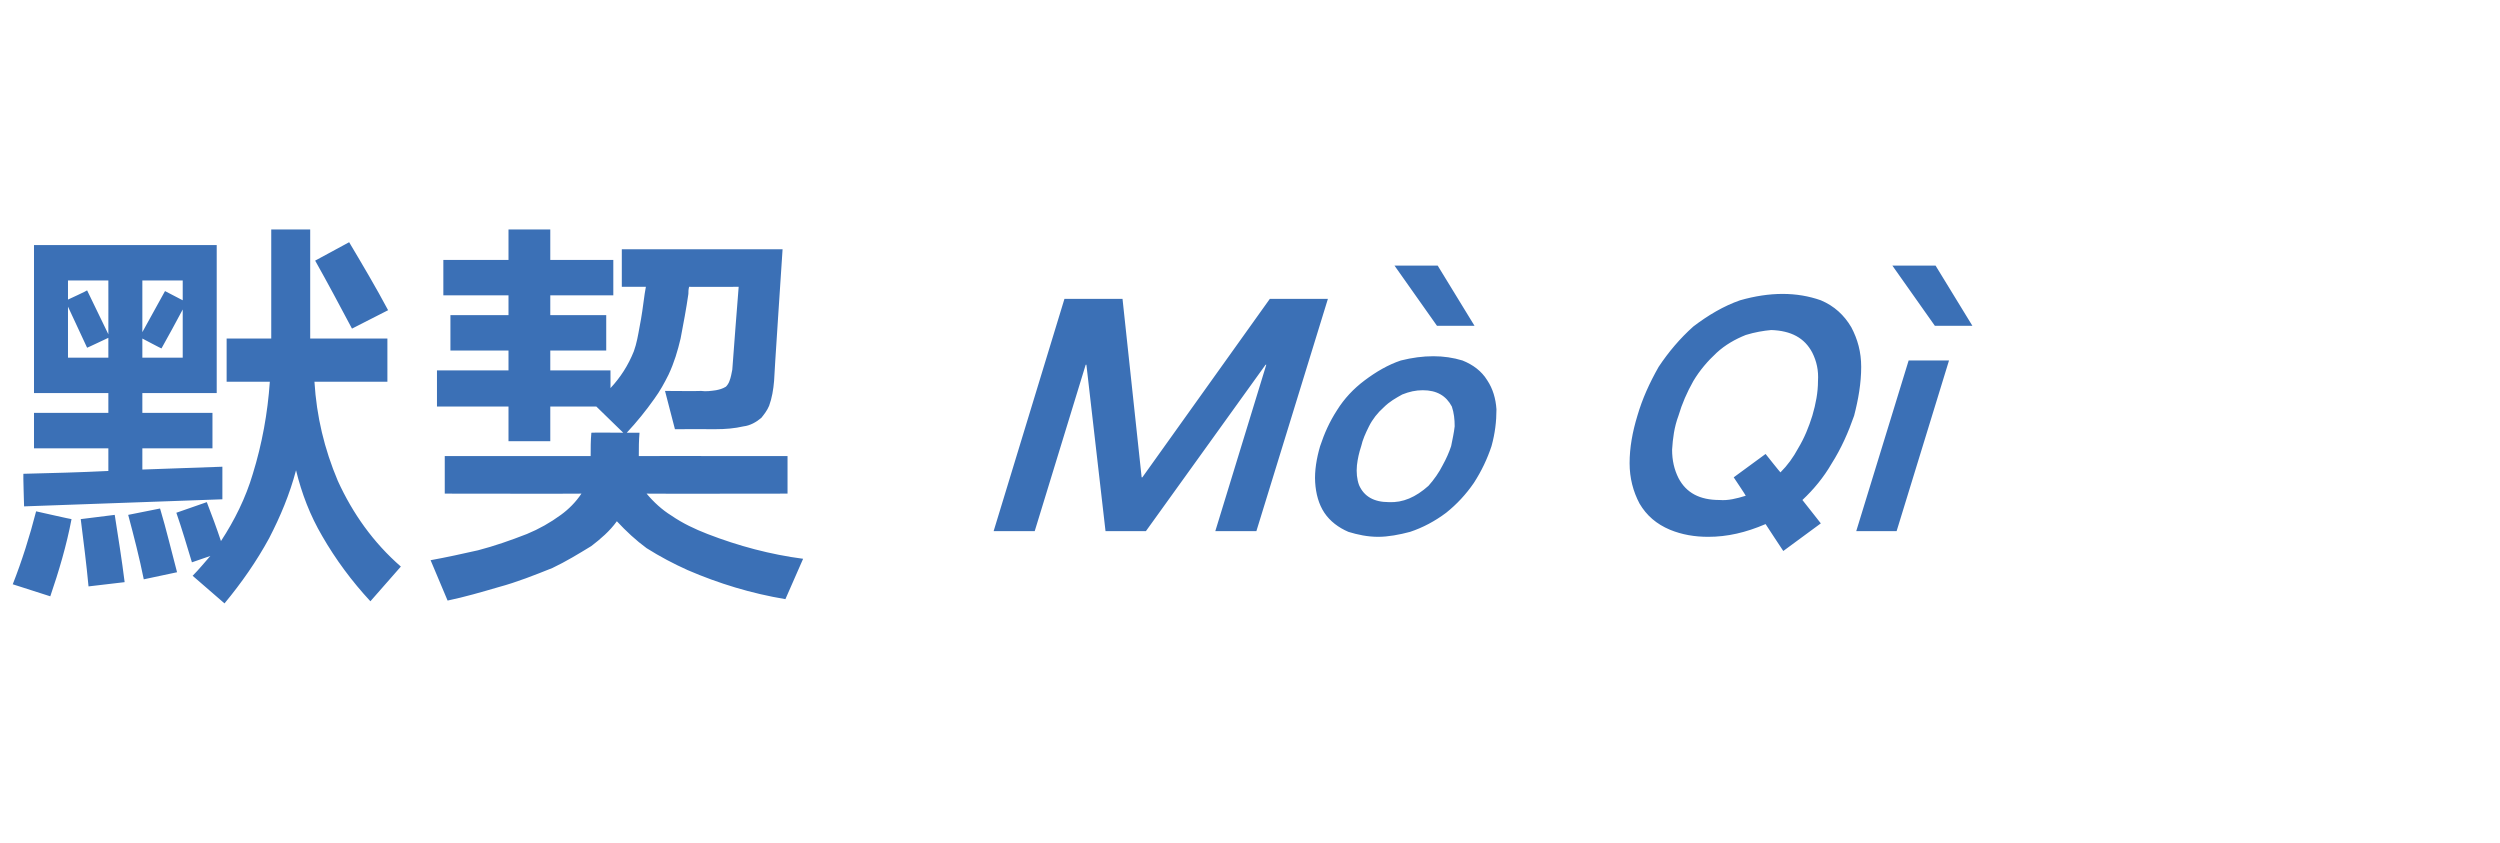 <?xml version="1.0" standalone="no"?>
<!DOCTYPE svg PUBLIC "-//W3C//DTD SVG 1.1//EN" "http://www.w3.org/Graphics/SVG/1.1/DTD/svg11.dtd">
<svg xmlns="http://www.w3.org/2000/svg" version="1.1" width="353px" height="119.1px" viewBox="0 -22 353 119.1" style="top:-22px">
  <desc>默契 M Q</desc>
  <defs/>
  <g id="Polygon25901">
    <path d="M 31.4 48.5 L 31.4 46.5 L 31.4 43.9 L 20.1 44.3 L 20.1 41.3 L 30 41.3 L 30 36.3 L 20.1 36.3 L 20.1 33.5 L 30.6 33.5 L 30.6 12.6 L 4.8 12.6 L 4.8 33.5 L 15.3 33.5 L 15.3 36.3 L 4.8 36.3 L 4.8 41.3 L 15.3 41.3 C 15.3 41.3 15.31 44.47 15.3 44.5 C 11.3 44.7 7.3 44.8 3.3 44.9 C 3.26 44.88 3.4 49.5 3.4 49.5 L 31.4 48.5 Z M 24.9 50.4 C 25.7 52.7 26.4 55.1 27.1 57.4 C 27.1 57.4 29.7 56.5 29.7 56.5 C 28.9 57.4 28.1 58.4 27.2 59.3 C 27.2 59.3 31.7 63.2 31.7 63.2 C 34.1 60.3 36.2 57.3 38 54 C 39.6 50.9 40.9 47.8 41.8 44.4 C 42.6 47.7 43.8 50.8 45.5 53.7 C 47.4 57 49.7 60.1 52.3 62.9 C 52.3 62.9 56.6 58 56.6 58 C 52.7 54.6 49.8 50.5 47.7 45.9 C 45.8 41.4 44.7 36.8 44.4 31.9 C 44.41 31.9 54.7 31.9 54.7 31.9 L 54.7 25.8 L 43.8 25.8 L 43.8 10.4 L 38.3 10.4 L 38.3 25.8 L 32 25.8 L 32 31.9 C 32 31.9 38.13 31.9 38.1 31.9 C 37.8 36.3 37 40.7 35.7 44.9 C 34.7 48.3 33.1 51.5 31.2 54.4 C 30.6 52.6 29.9 50.7 29.2 48.9 C 29.2 48.9 24.9 50.4 24.9 50.4 Z M 44.5 14.8 C 46.3 18 48 21.2 49.7 24.4 C 49.7 24.4 54.8 21.8 54.8 21.8 C 53.1 18.6 51.2 15.4 49.3 12.2 C 49.3 12.2 44.5 14.8 44.5 14.8 Z M 5.1 50.2 C 4.2 53.7 3.1 57.2 1.8 60.5 C 1.8 60.5 7.1 62.2 7.1 62.2 C 8.3 58.7 9.4 55 10.1 51.3 C 10.13 51.34 5.1 50.2 5.1 50.2 C 5.1 50.2 5.12 50.18 5.1 50.2 Z M 11.4 51.3 C 11.8 54.5 12.2 57.6 12.5 60.8 C 12.5 60.8 17.6 60.2 17.6 60.2 C 17.2 57 16.7 53.9 16.2 50.7 C 16.2 50.7 11.4 51.3 11.4 51.3 Z M 18.1 50.7 C 18.9 53.7 19.7 56.8 20.3 59.8 C 20.3 59.8 25 58.8 25 58.8 C 24.2 55.8 23.5 52.8 22.6 49.8 C 22.6 49.8 18.1 50.7 18.1 50.7 Z M 25.8 17.6 L 25.8 20.4 L 23.3 19.1 L 20.1 24.9 L 20.1 17.6 L 25.8 17.6 Z M 9.6 17.6 L 15.3 17.6 C 15.3 17.6 15.31 25.21 15.3 25.2 C 14.3 23.1 13.3 21.1 12.3 19 C 12.34 19.04 9.6 20.3 9.6 20.3 L 9.6 17.6 Z M 9.6 21.3 C 10.5 23.2 11.4 25.2 12.3 27.1 C 12.28 27.13 15.3 25.7 15.3 25.7 L 15.3 28.5 L 9.6 28.5 L 9.6 21.3 C 9.6 21.3 9.6 21.31 9.6 21.3 Z M 20.1 28.5 L 20.1 25.8 C 20.1 25.8 22.82 27.24 22.8 27.2 C 23.8 25.4 24.8 23.6 25.8 21.7 C 25.79 21.71 25.8 28.5 25.8 28.5 L 20.1 28.5 Z M 67.5 55.7 C 65.3 56.2 63 56.7 60.8 57.1 C 60.8 57.1 63.2 62.8 63.2 62.8 C 65.6 62.3 68 61.6 70.4 60.9 C 73 60.2 75.5 59.2 78 58.2 C 79.9 57.3 81.7 56.2 83.5 55.1 C 84.8 54.1 86.1 53 87.1 51.6 C 88.4 53 89.8 54.3 91.3 55.4 C 93.2 56.6 95.1 57.6 97.1 58.5 C 101.5 60.4 106.1 61.8 110.9 62.6 C 110.9 62.6 113.4 56.9 113.4 56.9 C 108.8 56.3 104.3 55.1 99.9 53.4 C 98.1 52.7 96.4 51.9 94.8 50.8 C 93.5 50 92.3 48.9 91.3 47.7 C 91.27 47.73 111.2 47.7 111.2 47.7 L 111.2 42.4 C 111.2 42.4 90.17 42.38 90.2 42.4 C 90.2 41.3 90.2 40.2 90.3 39.1 C 90.3 39.1 88.5 39.1 88.5 39.1 C 89.9 37.6 91.2 36 92.4 34.3 C 93.2 33.2 93.8 32.1 94.4 30.9 C 95.2 29.2 95.7 27.5 96.1 25.8 C 96.5 23.7 96.9 21.6 97.2 19.5 C 97.2 19.2 97.2 18.9 97.3 18.5 C 97.27 18.51 104.3 18.5 104.3 18.5 C 104.3 18.5 103.38 30.15 103.4 30.2 C 103.3 30.7 103.2 31.3 103 31.8 C 102.9 32.1 102.7 32.4 102.5 32.6 C 102 32.9 101.6 33 101.1 33.1 C 100.4 33.2 99.7 33.3 99 33.2 C 98.96 33.24 93.9 33.2 93.9 33.2 L 95.3 38.6 C 95.3 38.6 101.11 38.59 101.1 38.6 C 102.4 38.6 103.7 38.5 105 38.2 C 105.9 38.1 106.8 37.6 107.5 37 C 107.9 36.5 108.3 36 108.6 35.3 C 109 34.2 109.2 33 109.3 31.8 C 109.26 31.84 110.5 13.2 110.5 13.2 L 87.8 13.2 L 87.8 18.5 L 91.2 18.5 C 91.2 18.5 90.98 19.73 91 19.7 C 90.8 21.2 90.6 22.7 90.3 24.2 C 90.1 25.3 89.9 26.5 89.5 27.6 C 88.7 29.6 87.6 31.3 86.2 32.8 C 86.21 32.83 86.2 30.3 86.2 30.3 L 77.7 30.3 L 77.7 27.5 L 85.6 27.5 L 85.6 22.5 L 77.7 22.5 L 77.7 19.7 L 86.6 19.7 L 86.6 14.7 L 77.7 14.7 L 77.7 10.4 L 71.8 10.4 L 71.8 14.7 L 62.6 14.7 L 62.6 19.7 L 71.8 19.7 L 71.8 22.5 L 63.6 22.5 L 63.6 27.5 L 71.8 27.5 L 71.8 30.3 L 61.7 30.3 L 61.7 35.4 L 71.8 35.4 L 71.8 40.3 L 77.7 40.3 L 77.7 35.4 L 84.2 35.4 L 88 39.1 C 88 39.1 83.47 39.06 83.5 39.1 C 83.4 40.2 83.4 41.3 83.4 42.4 C 83.42 42.38 62.8 42.4 62.8 42.4 L 62.8 47.7 C 62.8 47.7 82.08 47.73 82.1 47.7 C 81.3 48.9 80.3 49.9 79.2 50.7 C 77.7 51.8 76.1 52.7 74.4 53.4 C 72.1 54.3 69.8 55.1 67.5 55.7 C 67.5 55.7 67.5 55.7 67.5 55.7 Z M 150.3 20.2 L 140.3 53 L 146.1 53 L 153.3 29.5 L 153.4 29.5 L 156.1 53 L 161.8 53 L 178.7 29.5 L 178.8 29.5 L 171.6 53 L 177.4 53 L 187.5 20.2 L 179.3 20.2 L 161.3 45.4 L 161.2 45.4 L 158.5 20.2 L 150.3 20.2 Z M 188.8 35.9 C 187.7 37.6 187 39.2 186.4 41 C 185.9 42.7 185.6 44.5 185.7 46.1 C 185.8 47.7 186.2 49.2 187 50.4 C 187.8 51.6 189 52.5 190.4 53.1 C 191.7 53.5 193.1 53.8 194.6 53.8 C 196 53.8 197.6 53.5 199.1 53.1 C 200.9 52.5 202.6 51.6 204.2 50.4 C 205.7 49.2 207 47.8 208.1 46.2 C 209.2 44.5 210 42.8 210.6 41 C 211.1 39.2 211.3 37.5 211.3 35.8 C 211.2 34.3 210.8 32.9 210 31.7 C 209.2 30.4 208 29.5 206.5 28.9 C 205.2 28.5 203.8 28.3 202.4 28.3 C 200.9 28.3 199.4 28.5 197.8 28.9 C 196 29.5 194.3 30.5 192.7 31.7 C 191.1 32.9 189.8 34.3 188.8 35.9 C 188.8 35.9 188.8 35.9 188.8 35.9 Z M 191.6 43.7 C 191.7 42.8 191.9 41.9 192.2 41 C 192.4 40.1 192.8 39.2 193.3 38.2 C 193.8 37.2 194.5 36.3 195.4 35.5 C 196.2 34.7 197.1 34.2 198 33.7 C 199 33.3 199.9 33.1 200.9 33.1 C 202.9 33.1 204.2 33.9 205 35.4 C 205.3 36.3 205.4 37.2 205.4 38.2 C 205.3 39.1 205.1 40 204.9 41 C 204.6 41.9 204.2 42.8 203.7 43.7 C 203.2 44.7 202.5 45.7 201.7 46.6 C 199.9 48.2 198.1 49 196.1 48.9 C 194 48.9 192.6 48.1 191.9 46.5 C 191.6 45.7 191.5 44.7 191.6 43.7 C 191.6 43.7 191.6 43.7 191.6 43.7 Z M 196.9 15.5 L 202.9 24 L 208.2 24 L 203 15.5 L 196.9 15.5 Z M 234.2 29.8 C 232.9 32.1 231.9 34.3 231.2 36.7 C 230.5 39 230.1 41.2 230.1 43.4 C 230.1 45.5 230.6 47.4 231.5 49.1 C 232.5 50.8 233.9 52 235.8 52.8 C 237.5 53.5 239.3 53.8 241.2 53.8 C 243.9 53.8 246.5 53.2 249.3 52 C 249.3 52.03 251.8 55.8 251.8 55.8 L 257.1 51.9 C 257.1 51.9 254.49 48.58 254.5 48.6 C 256.1 47.1 257.5 45.4 258.6 43.5 C 260 41.3 261 39 261.8 36.7 C 262.4 34.4 262.8 32.1 262.8 29.8 C 262.8 27.7 262.3 25.9 261.4 24.2 C 260.4 22.5 259 21.2 257.1 20.4 C 255.4 19.8 253.6 19.5 251.7 19.5 C 249.8 19.5 247.8 19.8 245.7 20.4 C 243.4 21.2 241.2 22.5 239.1 24.1 C 237.2 25.8 235.6 27.7 234.2 29.8 C 234.2 29.8 234.2 29.8 234.2 29.8 Z M 244.8 45.4 C 244.8 45.4 246.53 47.98 246.5 48 C 245.2 48.4 244 48.7 242.8 48.6 C 240 48.6 238.1 47.6 237 45.5 C 236.4 44.3 236.1 43 236.1 41.5 C 236.2 39.9 236.4 38.3 237 36.7 C 237.5 35 238.2 33.4 239.1 31.8 C 240 30.3 241.1 29 242.4 27.8 C 243.6 26.7 245 25.9 246.5 25.3 C 247.8 24.9 249 24.7 250.1 24.6 C 252.9 24.7 254.8 25.7 255.9 27.8 C 256.5 29 256.8 30.3 256.7 31.8 C 256.7 33.4 256.4 35 255.9 36.7 C 255.4 38.3 254.8 39.8 253.9 41.3 C 253.2 42.6 252.4 43.7 251.4 44.7 C 251.4 44.75 249.3 42.1 249.3 42.1 L 244.8 45.4 Z M 269.5 28.9 L 262.1 53 L 267.8 53 L 275.2 28.9 L 269.5 28.9 Z M 267.2 15.5 L 273.2 24 L 278.5 24 L 273.3 15.5 L 267.2 15.5 Z " stroke="none" fill="#3b70b6"/>
  </g>
</svg>